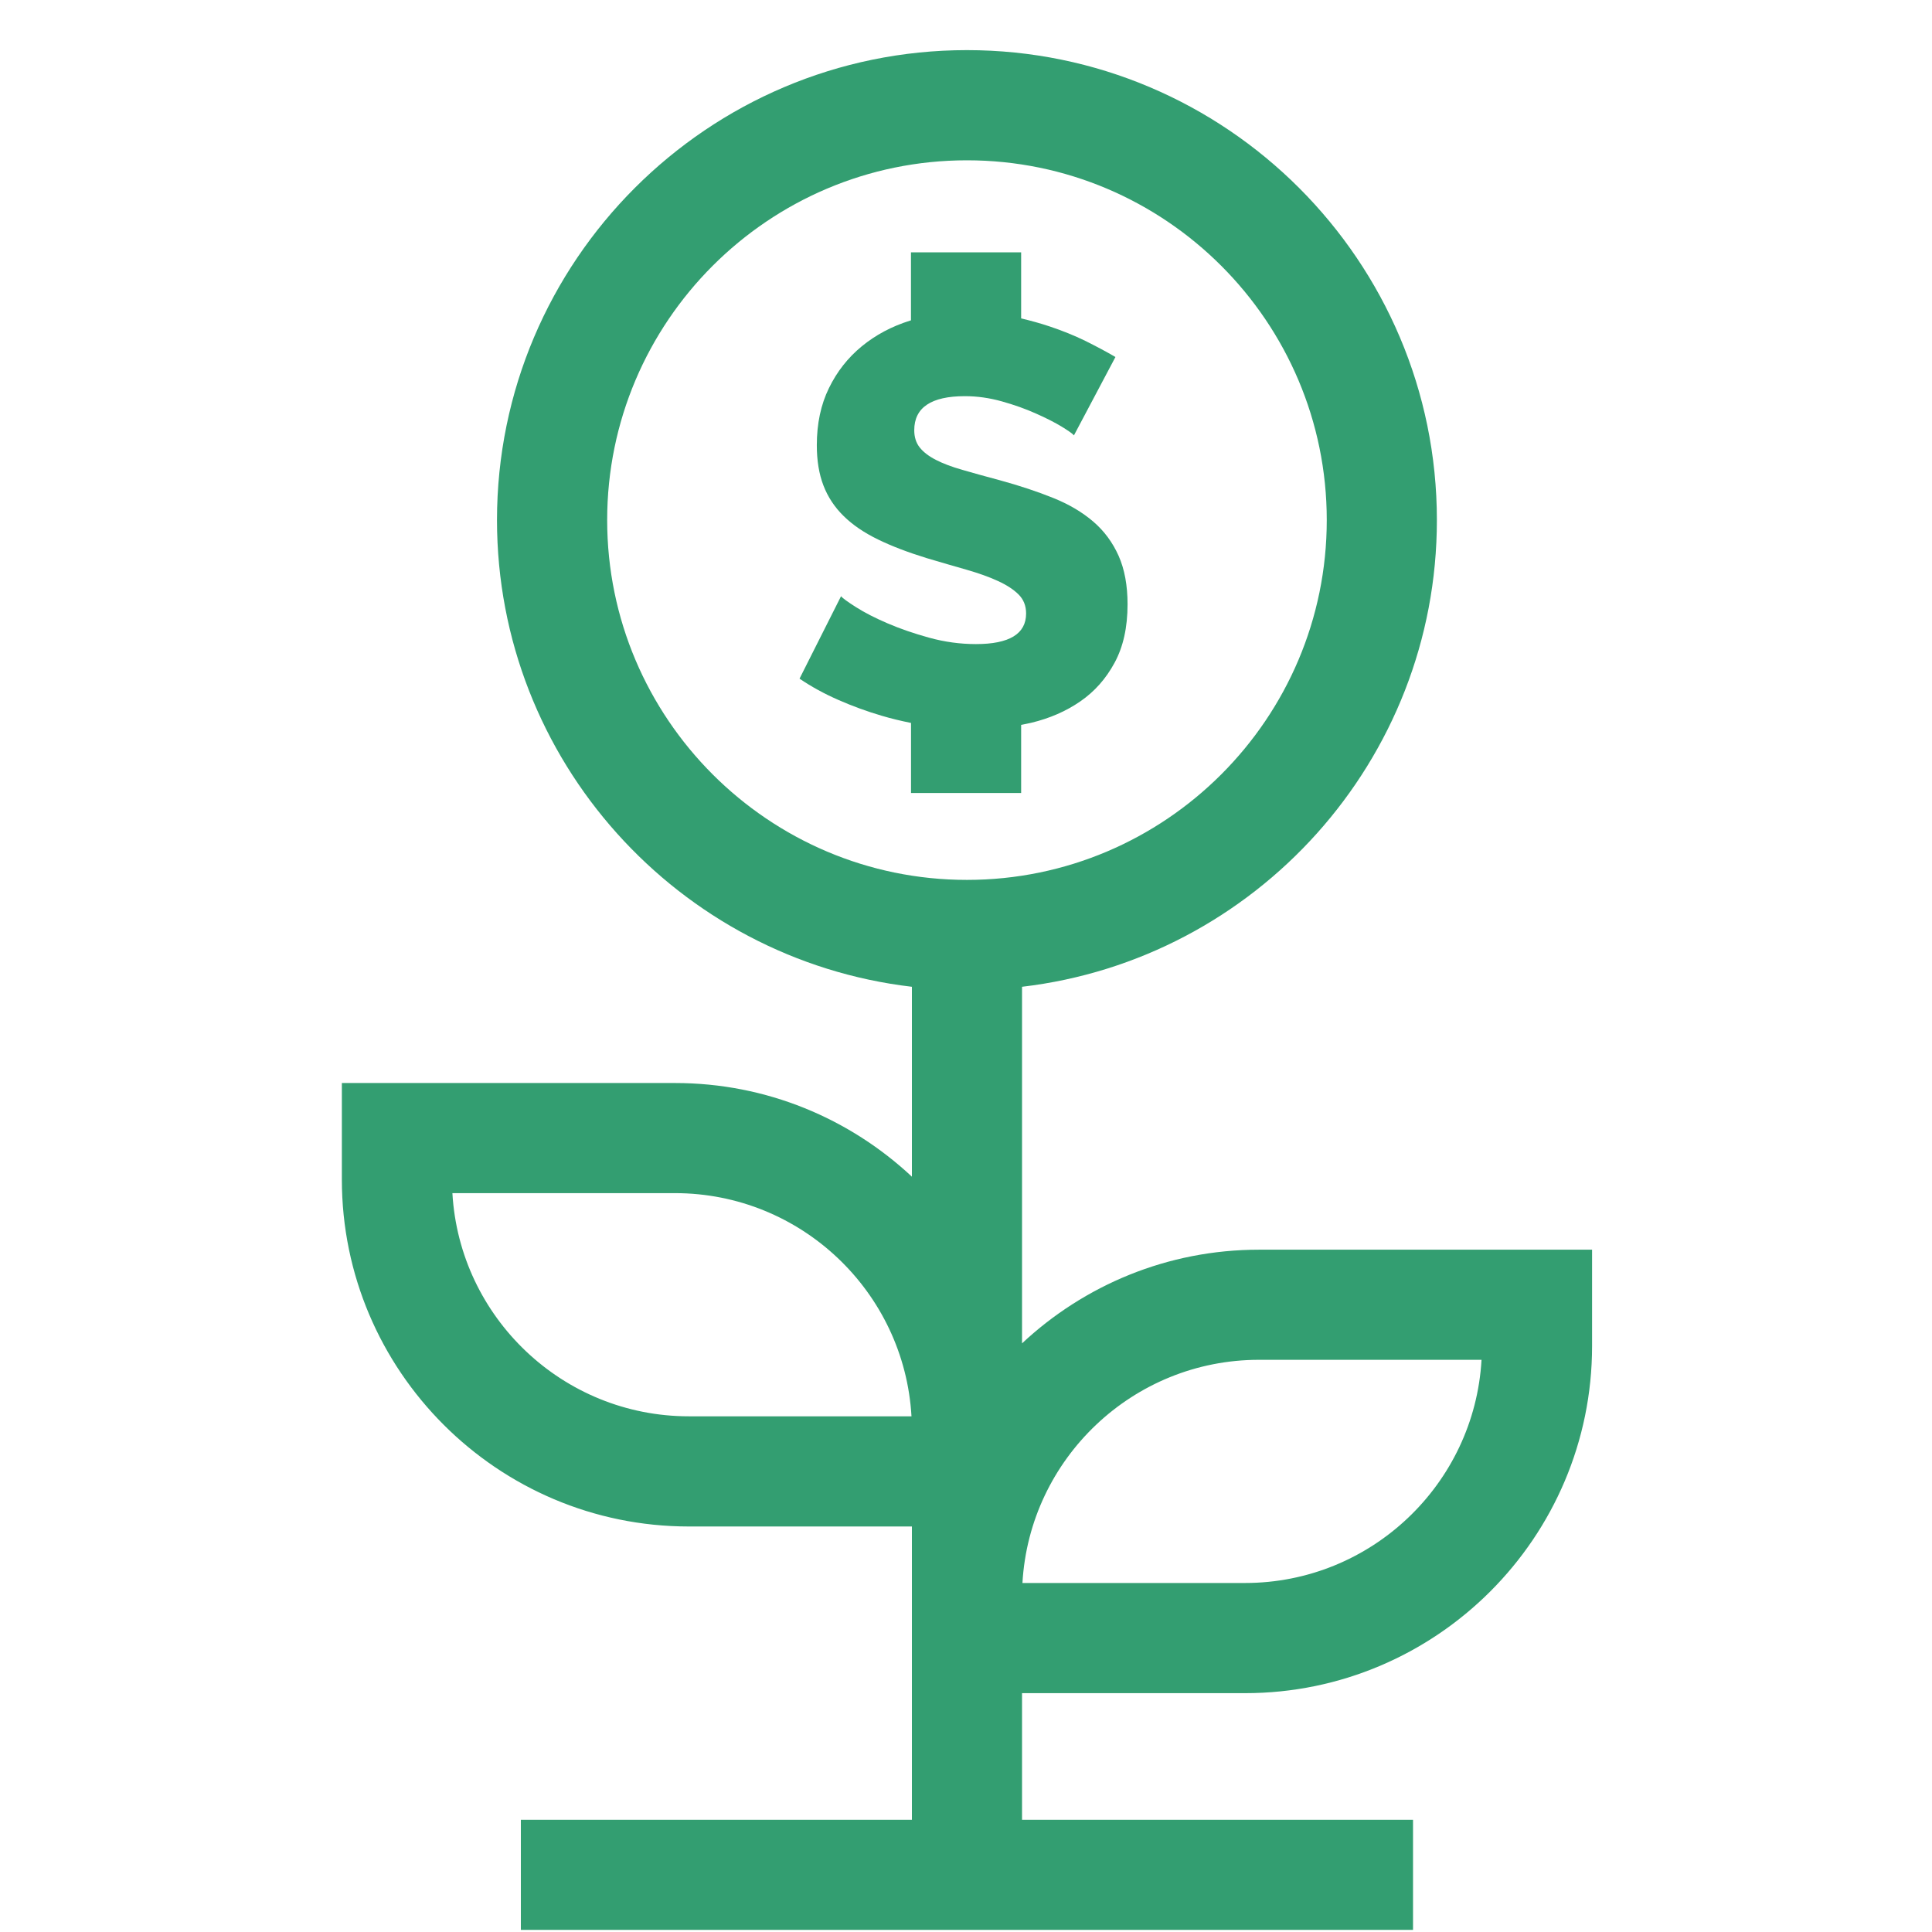 <svg width="36" height="36" viewBox="0 0 36 37" fill="none" xmlns="http://www.w3.org/2000/svg">
<path d="M19.056 15.187V13.882C19.121 13.869 19.186 13.857 19.25 13.842C19.603 13.757 19.916 13.621 20.188 13.433C20.461 13.245 20.68 12.999 20.845 12.693C21.011 12.388 21.094 12.015 21.094 11.573C21.094 11.212 21.037 10.903 20.923 10.645C20.808 10.388 20.647 10.169 20.437 9.989C20.227 9.809 19.971 9.657 19.669 9.536C19.367 9.414 19.029 9.302 18.654 9.199C18.381 9.126 18.142 9.06 17.936 9C17.73 8.942 17.559 8.877 17.423 8.807C17.287 8.737 17.184 8.658 17.114 8.57C17.044 8.482 17.009 8.371 17.009 8.239C17.009 7.805 17.333 7.587 17.98 7.587C18.216 7.587 18.451 7.621 18.687 7.687C18.922 7.753 19.14 7.83 19.338 7.919C19.537 8.007 19.703 8.092 19.835 8.172C19.968 8.254 20.045 8.309 20.067 8.338L20.862 6.837C20.685 6.734 20.492 6.631 20.282 6.527C20.073 6.425 19.846 6.333 19.603 6.252C19.427 6.193 19.244 6.142 19.056 6.098V4.833H16.946V6.135C16.94 6.137 16.933 6.139 16.926 6.141C16.576 6.251 16.269 6.415 16.004 6.632C15.739 6.85 15.529 7.116 15.375 7.433C15.22 7.749 15.143 8.114 15.143 8.526C15.143 8.82 15.185 9.078 15.27 9.298C15.355 9.519 15.484 9.714 15.657 9.883C15.829 10.053 16.049 10.202 16.314 10.331C16.578 10.46 16.891 10.579 17.252 10.69C17.524 10.771 17.776 10.844 18.008 10.91C18.24 10.977 18.441 11.048 18.61 11.126C18.779 11.203 18.912 11.29 19.007 11.385C19.103 11.481 19.151 11.602 19.151 11.749C19.151 12.139 18.831 12.335 18.19 12.335C17.889 12.335 17.59 12.294 17.296 12.213C17.002 12.132 16.735 12.04 16.496 11.937C16.256 11.834 16.056 11.731 15.894 11.628C15.732 11.525 15.636 11.455 15.607 11.418L14.812 12.997C15.04 13.152 15.289 13.288 15.557 13.405C15.826 13.523 16.104 13.625 16.391 13.709C16.573 13.763 16.759 13.807 16.947 13.845V15.187H19.056Z" fill="#339E71"/>
<path d="M23.61 23.933C21.858 23.933 20.262 24.615 19.073 25.727V18.898C23.541 18.374 27.018 14.566 27.018 9.96C27.018 4.998 22.981 0.96 18.018 0.96C13.056 0.96 9.018 4.998 9.018 9.96C9.018 14.566 12.496 18.374 16.964 18.898V22.535C15.775 21.423 14.18 20.741 12.427 20.741H6.047V22.588C6.047 26.252 9.028 29.234 12.693 29.234H16.964V34.851H9.475V36.96H26.561V34.851H19.073V32.426H23.344C27.009 32.426 29.99 29.444 29.99 25.779V23.933H23.61ZM12.693 27.124C10.279 27.124 8.3 25.23 8.164 22.85H12.427C14.841 22.85 16.82 24.744 16.956 27.124H12.693ZM11.128 9.96C11.128 6.161 14.219 3.07 18.018 3.07C21.818 3.07 24.909 6.161 24.909 9.96C24.909 13.76 21.818 16.851 18.018 16.851C14.219 16.851 11.128 13.76 11.128 9.96ZM23.344 30.316H19.081C19.217 27.936 21.197 26.042 23.61 26.042H27.873C27.737 28.422 25.757 30.316 23.344 30.316Z" fill="#339E71"/>
</svg>
